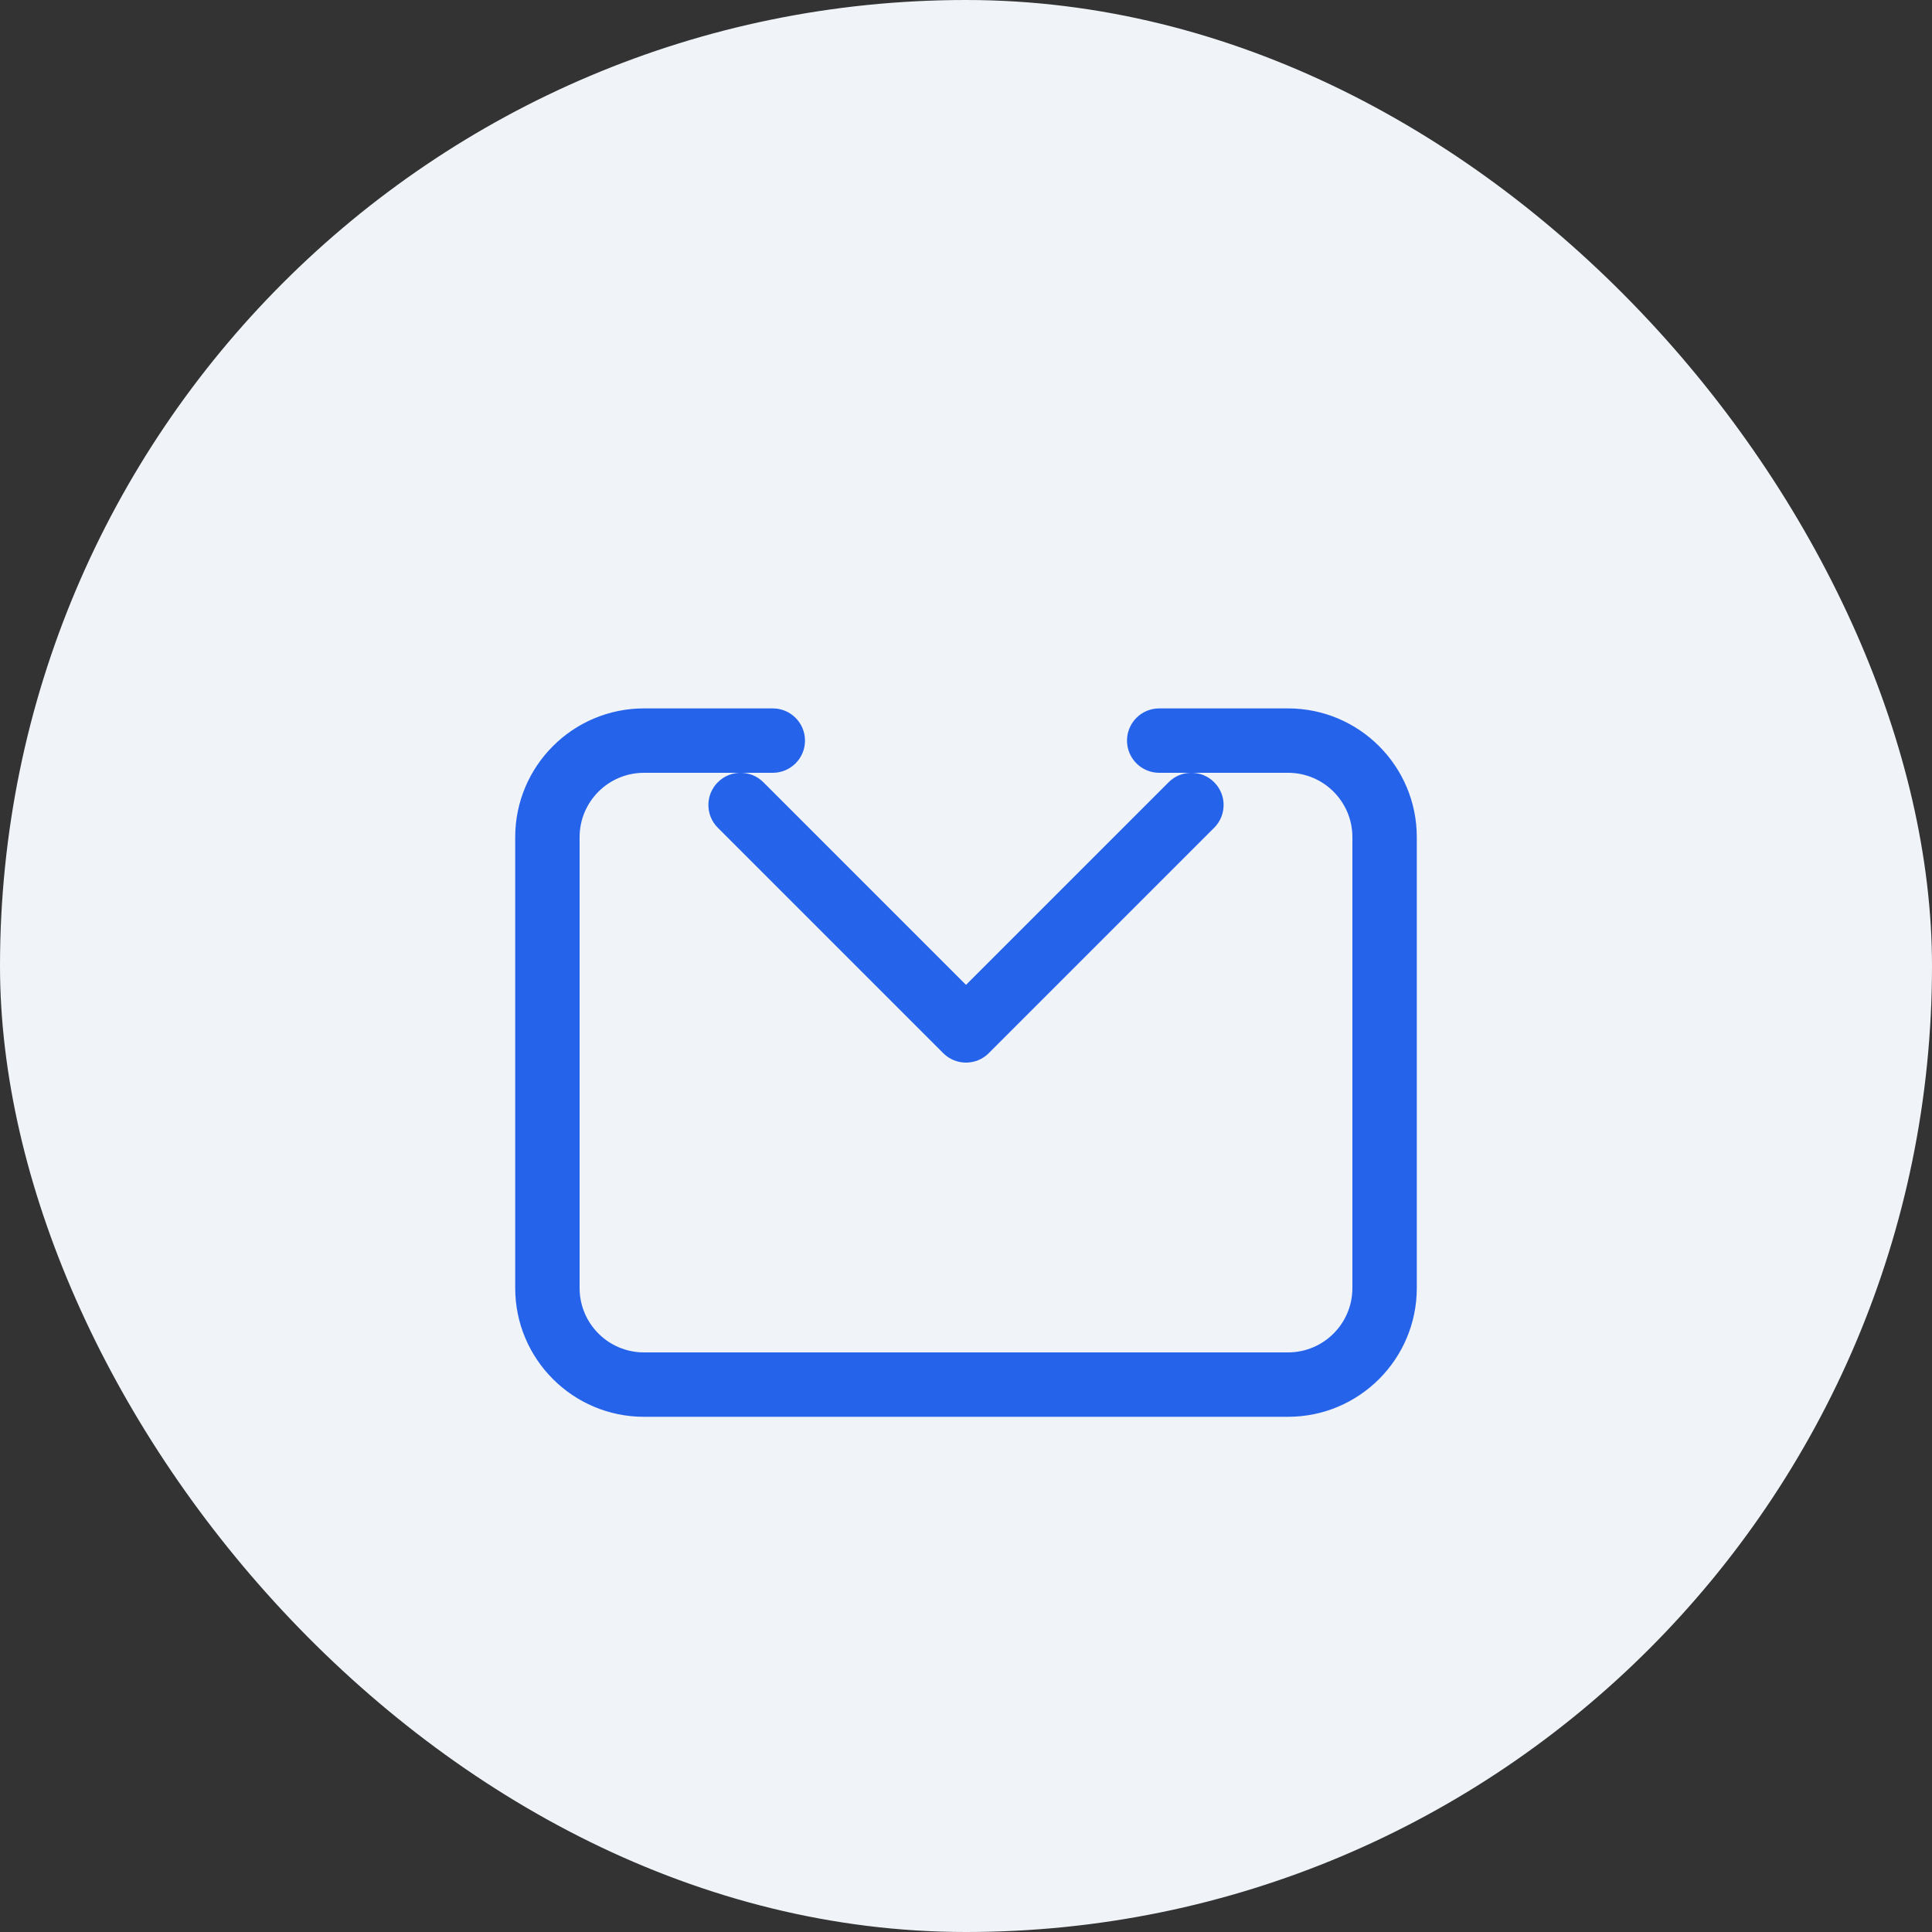 <svg width="60" height="60" viewBox="0 0 60 60" fill="none" xmlns="http://www.w3.org/2000/svg">
  <rect x="0" y="0" width="60" height="60" fill="#333333" stroke="none"/>
  <rect width="60" height="60" rx="30" fill="#F0F4F8"/>
  <path d="M40 22H36C35.448 22 35 22.448 35 23C35 23.552 35.448 24 36 24H40C41.105 24 42 24.895 42 26V40C42 41.105 41.105 42 40 42H20C18.895 42 18 41.105 18 40V26C18 24.895 18.895 24 20 24H24C24.552 24 25 23.552 25 23C25 22.448 24.552 22 24 22H20C17.791 22 16 23.791 16 26V40C16 42.209 17.791 44 20 44H40C42.209 44 44 42.209 44 40V26C44 23.791 42.209 22 40 22Z" fill="#2563EB"/>
  <path d="M29.293 32.707C29.683 33.098 30.317 33.098 30.707 32.707L37.707 25.707C38.098 25.317 38.098 24.683 37.707 24.293C37.317 23.902 36.683 23.902 36.293 24.293L30 30.586L23.707 24.293C23.317 23.902 22.683 23.902 22.293 24.293C21.902 24.683 21.902 25.317 22.293 25.707L29.293 32.707Z" fill="#2563EB"/>
</svg>